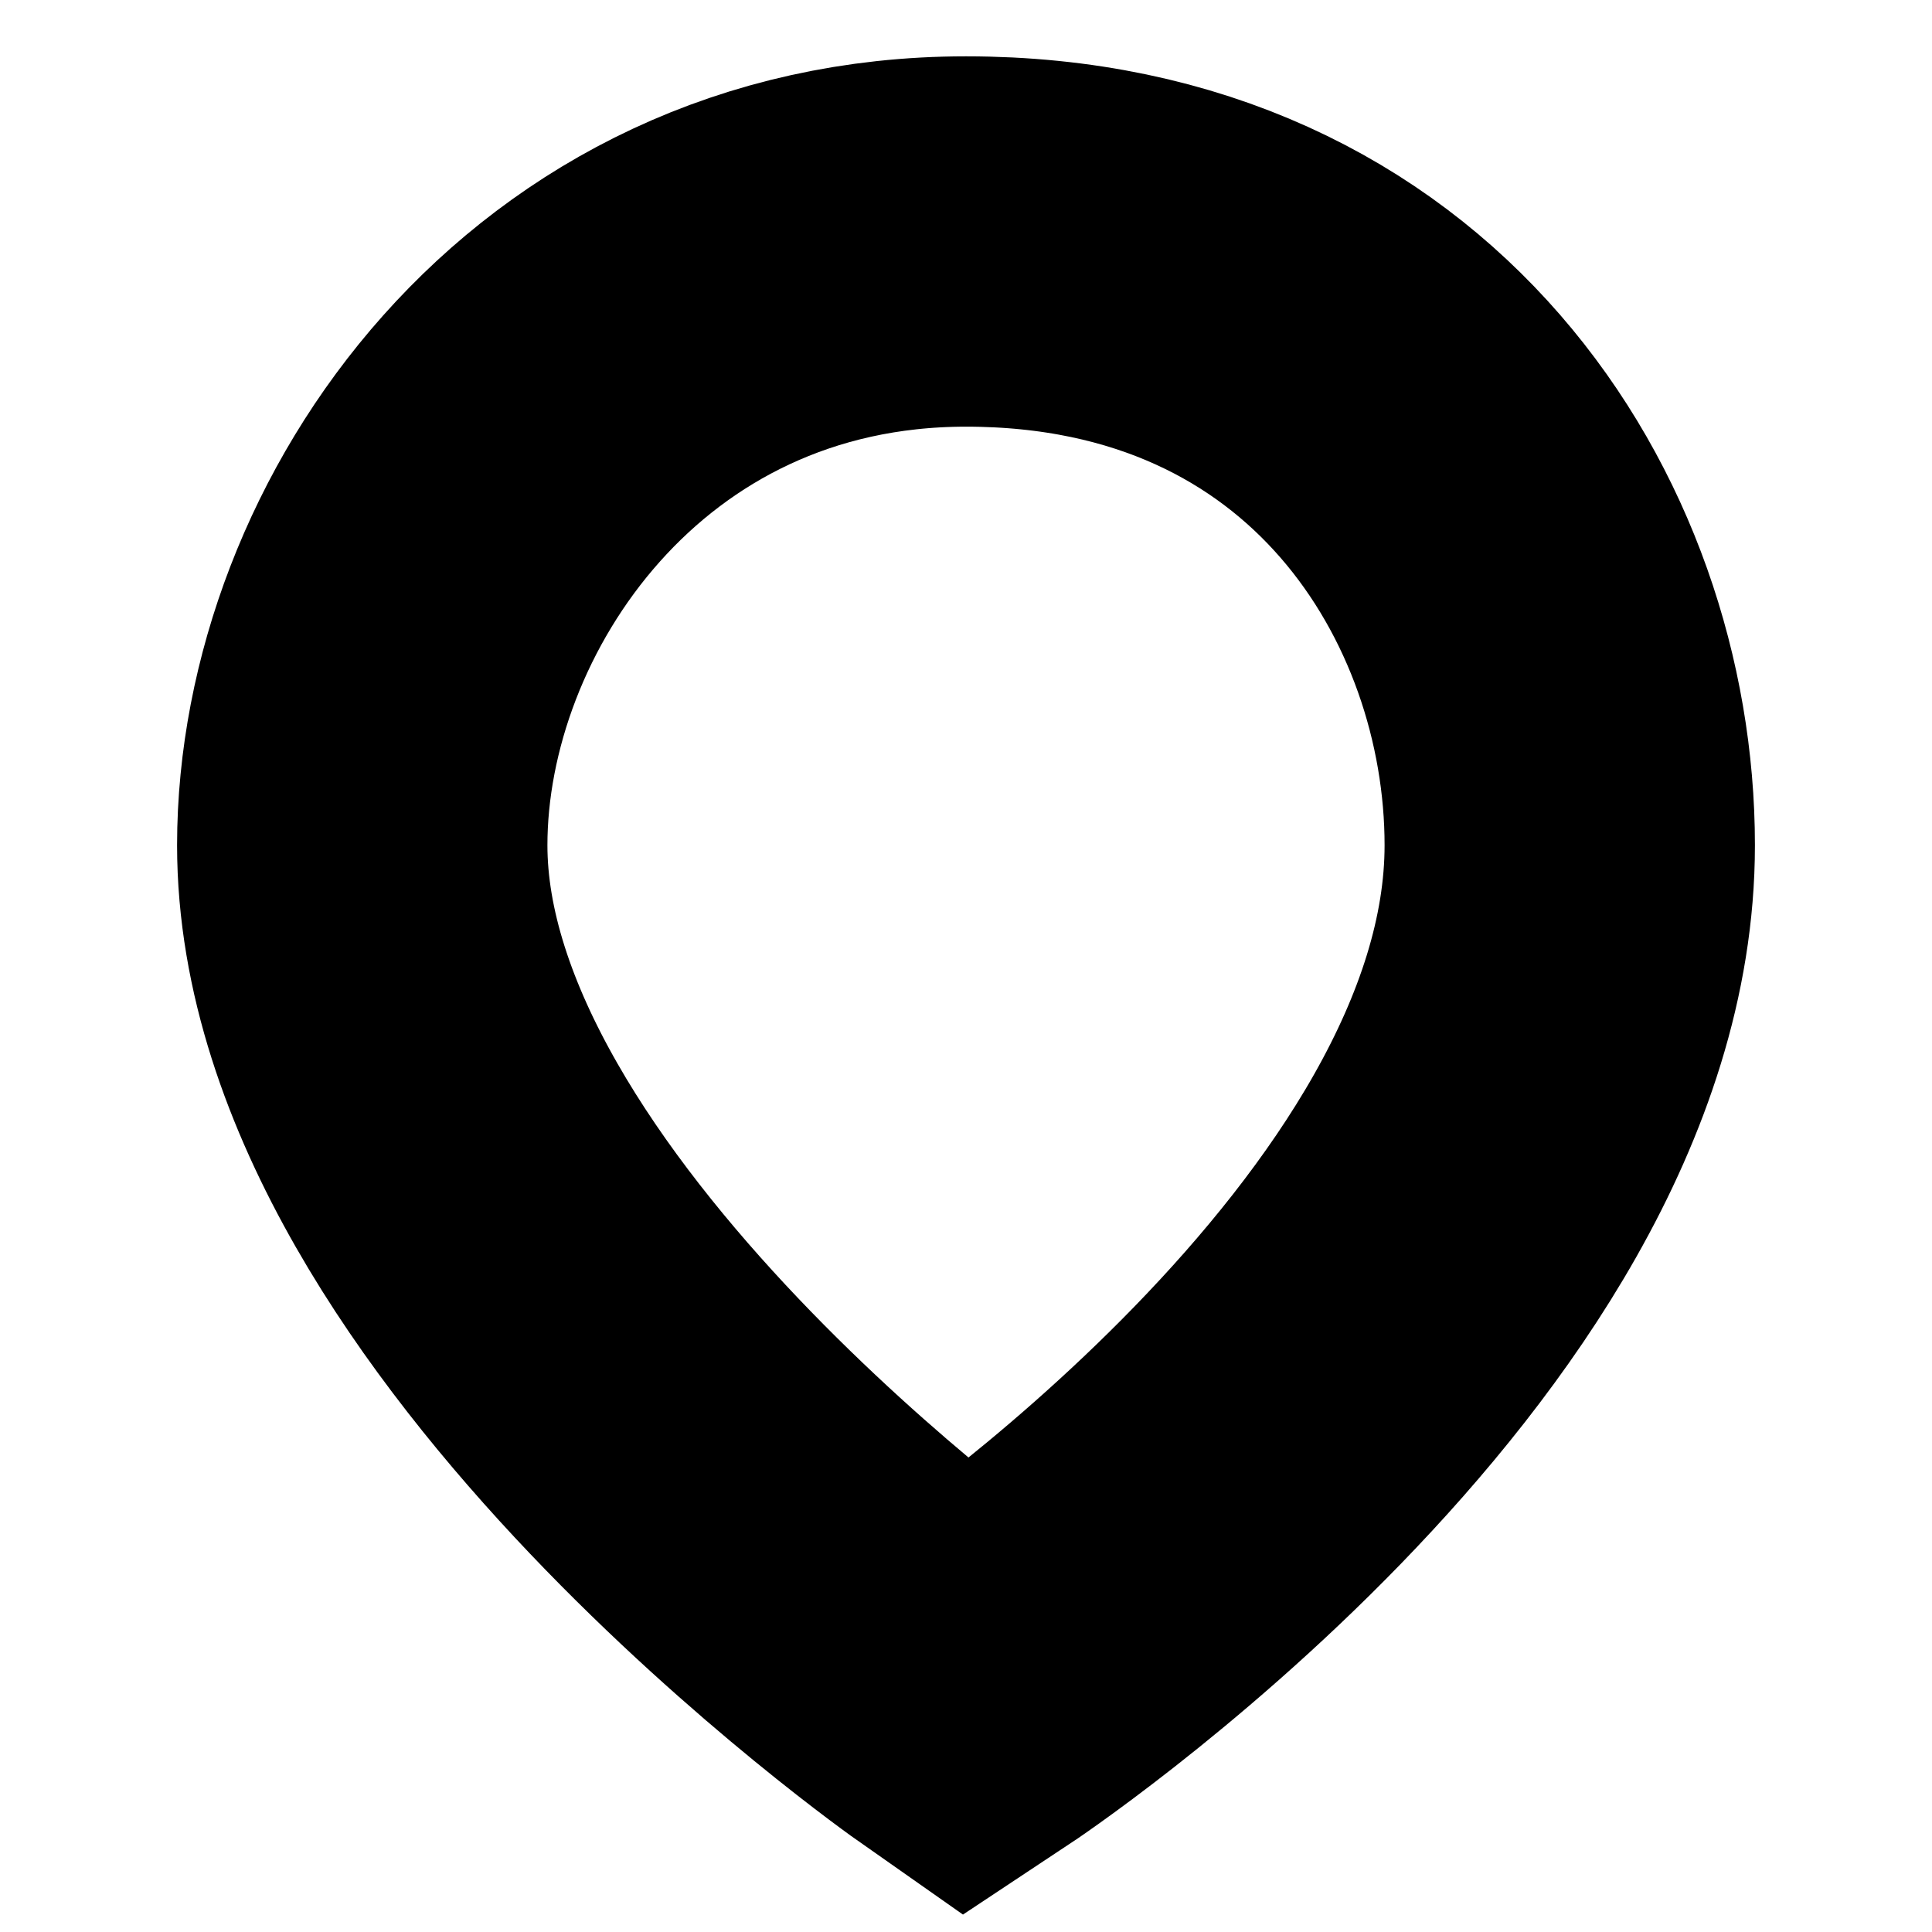 <?xml version="1.0" encoding="UTF-8" standalone="no"?>
<svg width="16" height="16" viewBox="0 0 16 16" version="1.1" id="svg5"
 xmlns="http://www.w3.org/2000/svg" xmlns:svg="http://www.w3.org/2000/svg">
 <defs id="defs2" />
 <g id="layer1">
  <path
   style="fill:none;stroke:#000000;stroke-width:3.067;stroke-linecap:butt;stroke-linejoin:miter;stroke-dasharray:none;stroke-opacity:1"
   d="M 8,14 C 8,14 3,10.492 3,7 3,4.685 4.85,2 8,2 c 3.365,0 5,2.633 5,5 0,3.69 -5,7 -5,7 z"
   id="path3569" />
 </g>
</svg>
